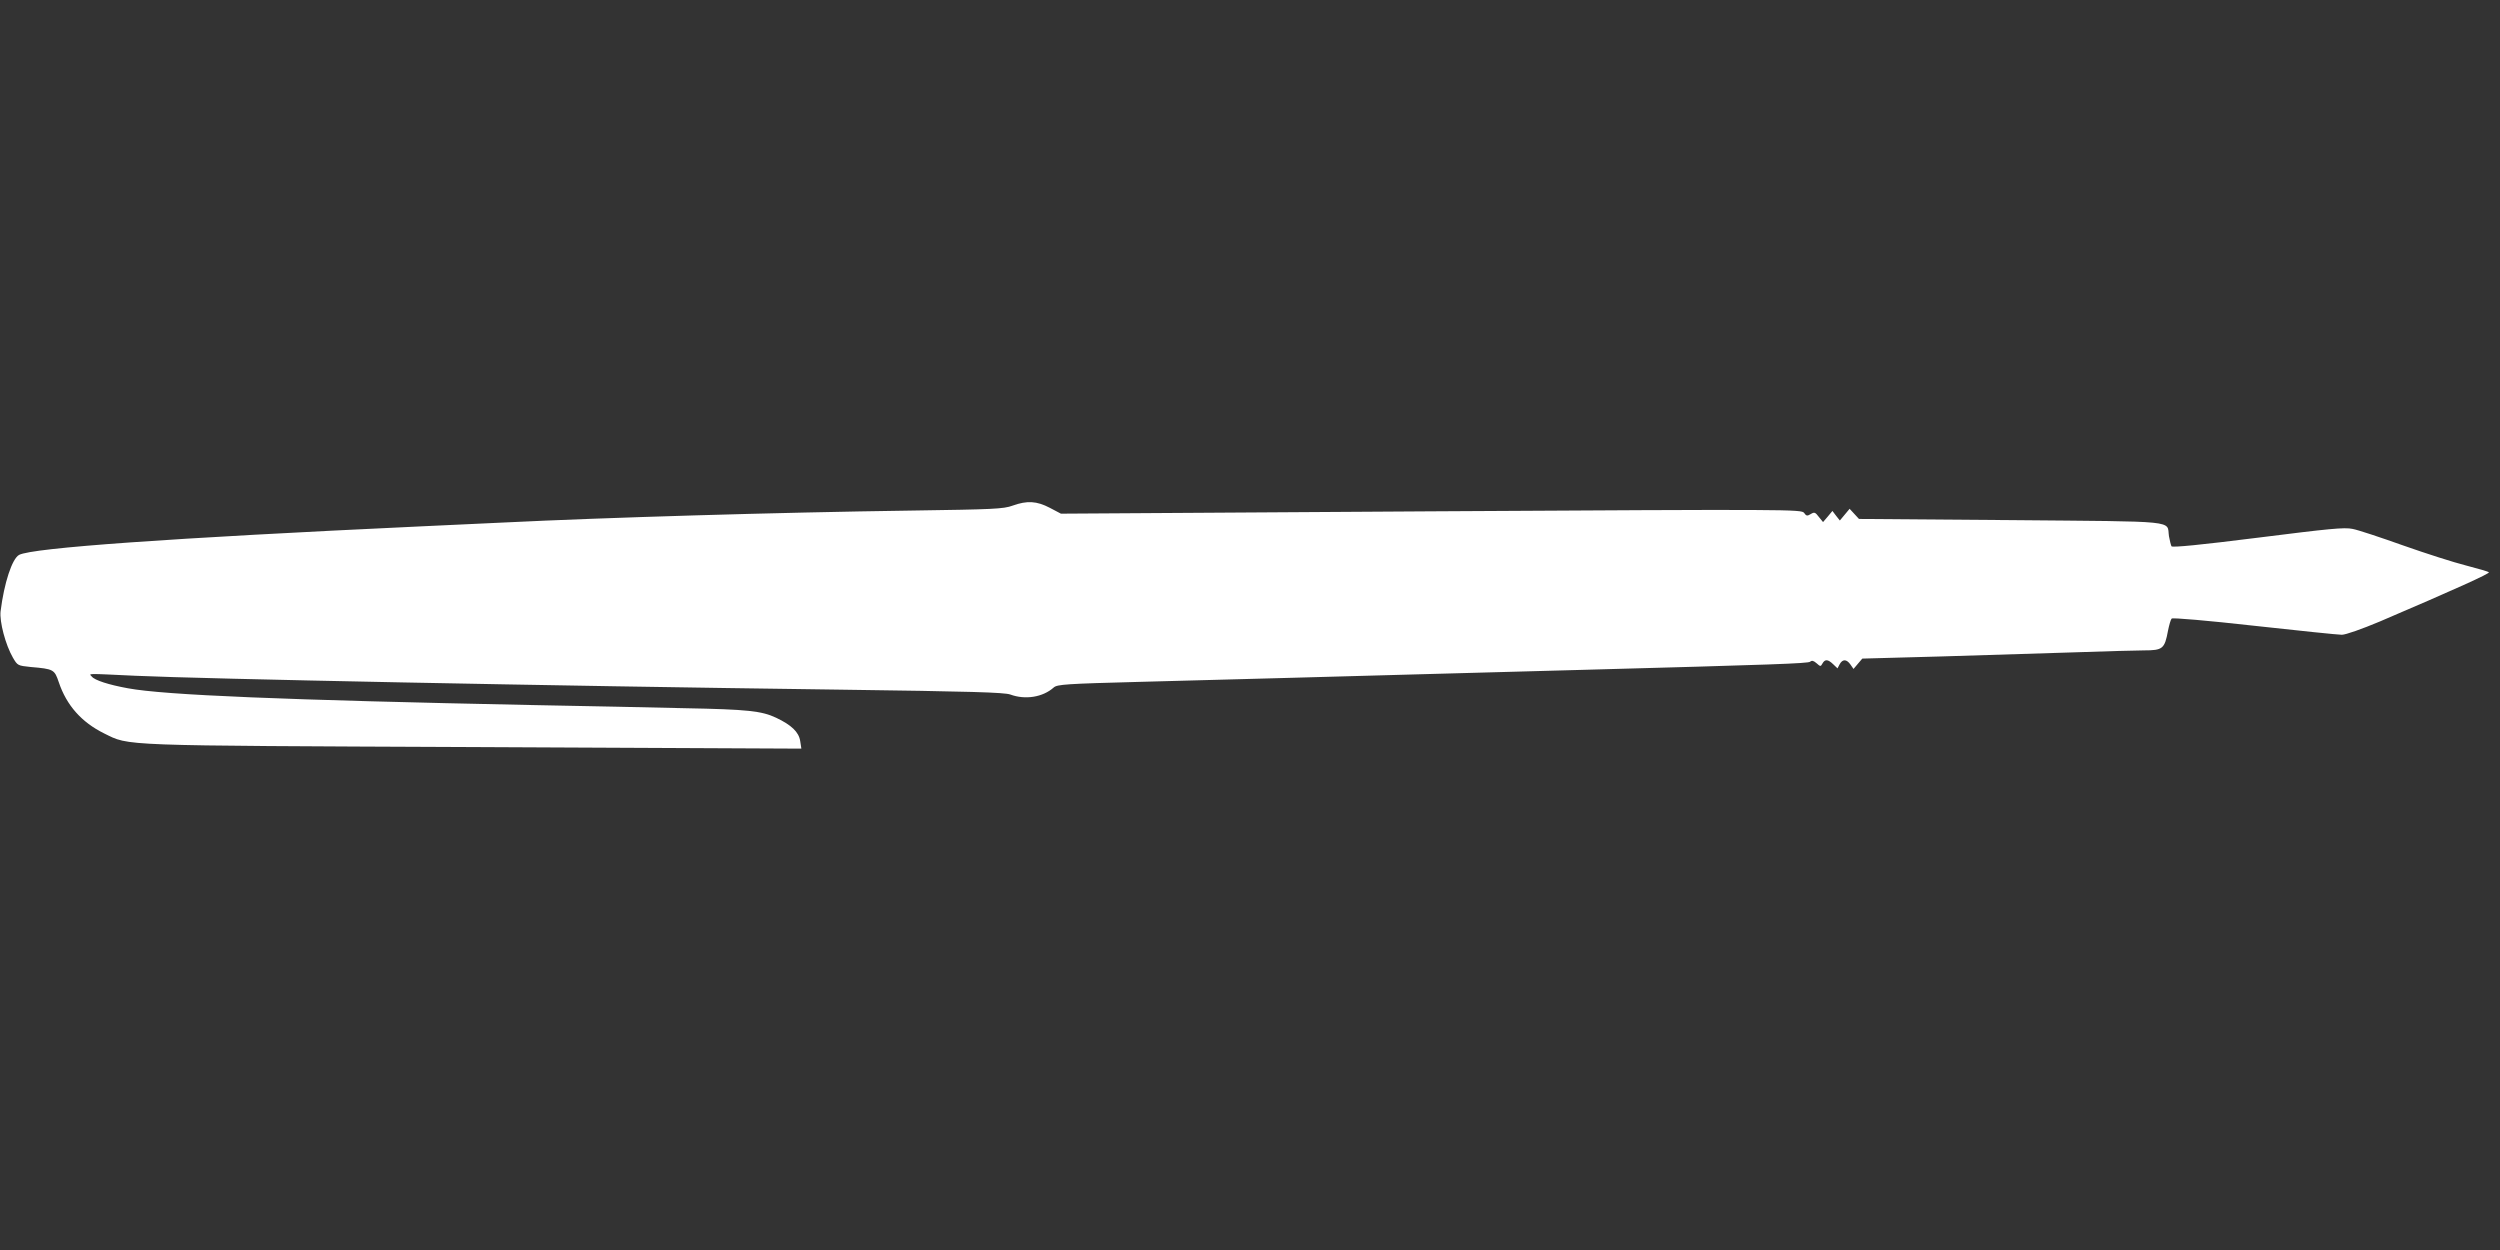 <?xml version="1.0" standalone="no"?>
<!DOCTYPE svg PUBLIC "-//W3C//DTD SVG 20010904//EN"
 "http://www.w3.org/TR/2001/REC-SVG-20010904/DTD/svg10.dtd">
<svg version="1.0" xmlns="http://www.w3.org/2000/svg"
 width="1280pt" height="640pt" viewBox="0 0 1280 640"
 preserveAspectRatio="xMidYMid meet">
<rect x="0" y="0" width="1280" height="640" fill="#333333" stroke="none"/>
<g transform="translate(0,640) scale(0.1,-0.1)"
fill="#ffffff" stroke="none">
<path d="M5184 3811 c-46 -17 -100 -19 -510 -25 -713 -10 -1578 -36 -2089 -61
-60 -3 -254 -12 -430 -20 -1288 -60 -1989 -110 -2057 -146 -36 -19 -77 -144
-95 -289 -6 -53 25 -171 63 -237 24 -41 25 -41 91 -48 118 -10 122 -13 144
-78 40 -119 117 -205 232 -262 133 -65 54 -62 1896 -70 l1674 -8 -6 39 c-7 46
-45 82 -123 119 -74 35 -146 43 -469 49 -159 4 -508 11 -775 16 -1276 26
-1887 51 -2075 86 -99 18 -170 41 -185 60 -15 17 -35 16 225 4 351 -16 2086
-51 3605 -71 673 -9 842 -14 873 -25 76 -28 166 -14 222 36 18 16 63 19 445
29 234 6 587 16 785 21 379 11 857 23 1465 40 997 27 1166 33 1178 42 9 8 18
5 33 -8 19 -17 21 -18 30 -1 13 23 28 22 55 -4 l22 -21 11 21 c15 27 35 27 55
-1 l16 -23 22 26 23 27 405 11 c223 7 529 16 680 21 151 5 312 10 357 10 96 0
106 8 123 100 6 30 14 58 19 63 5 5 182 -10 423 -37 227 -25 429 -46 448 -46
20 0 102 29 195 68 386 165 565 246 558 252 -4 4 -57 19 -118 35 -60 15 -204
61 -320 102 -115 41 -232 80 -260 85 -42 9 -119 1 -485 -45 -294 -37 -437 -51
-442 -44 -3 6 -9 29 -13 52 -12 82 62 74 -809 82 l-778 6 -24 26 -24 26 -25
-30 -25 -30 -19 24 -19 25 -24 -29 -24 -28 -22 27 c-18 24 -23 25 -41 14 -18
-11 -23 -10 -34 6 -14 18 -62 19 -1910 8 l-1895 -12 -57 30 c-67 35 -116 38
-191 11z"/>
</g>
</svg>
